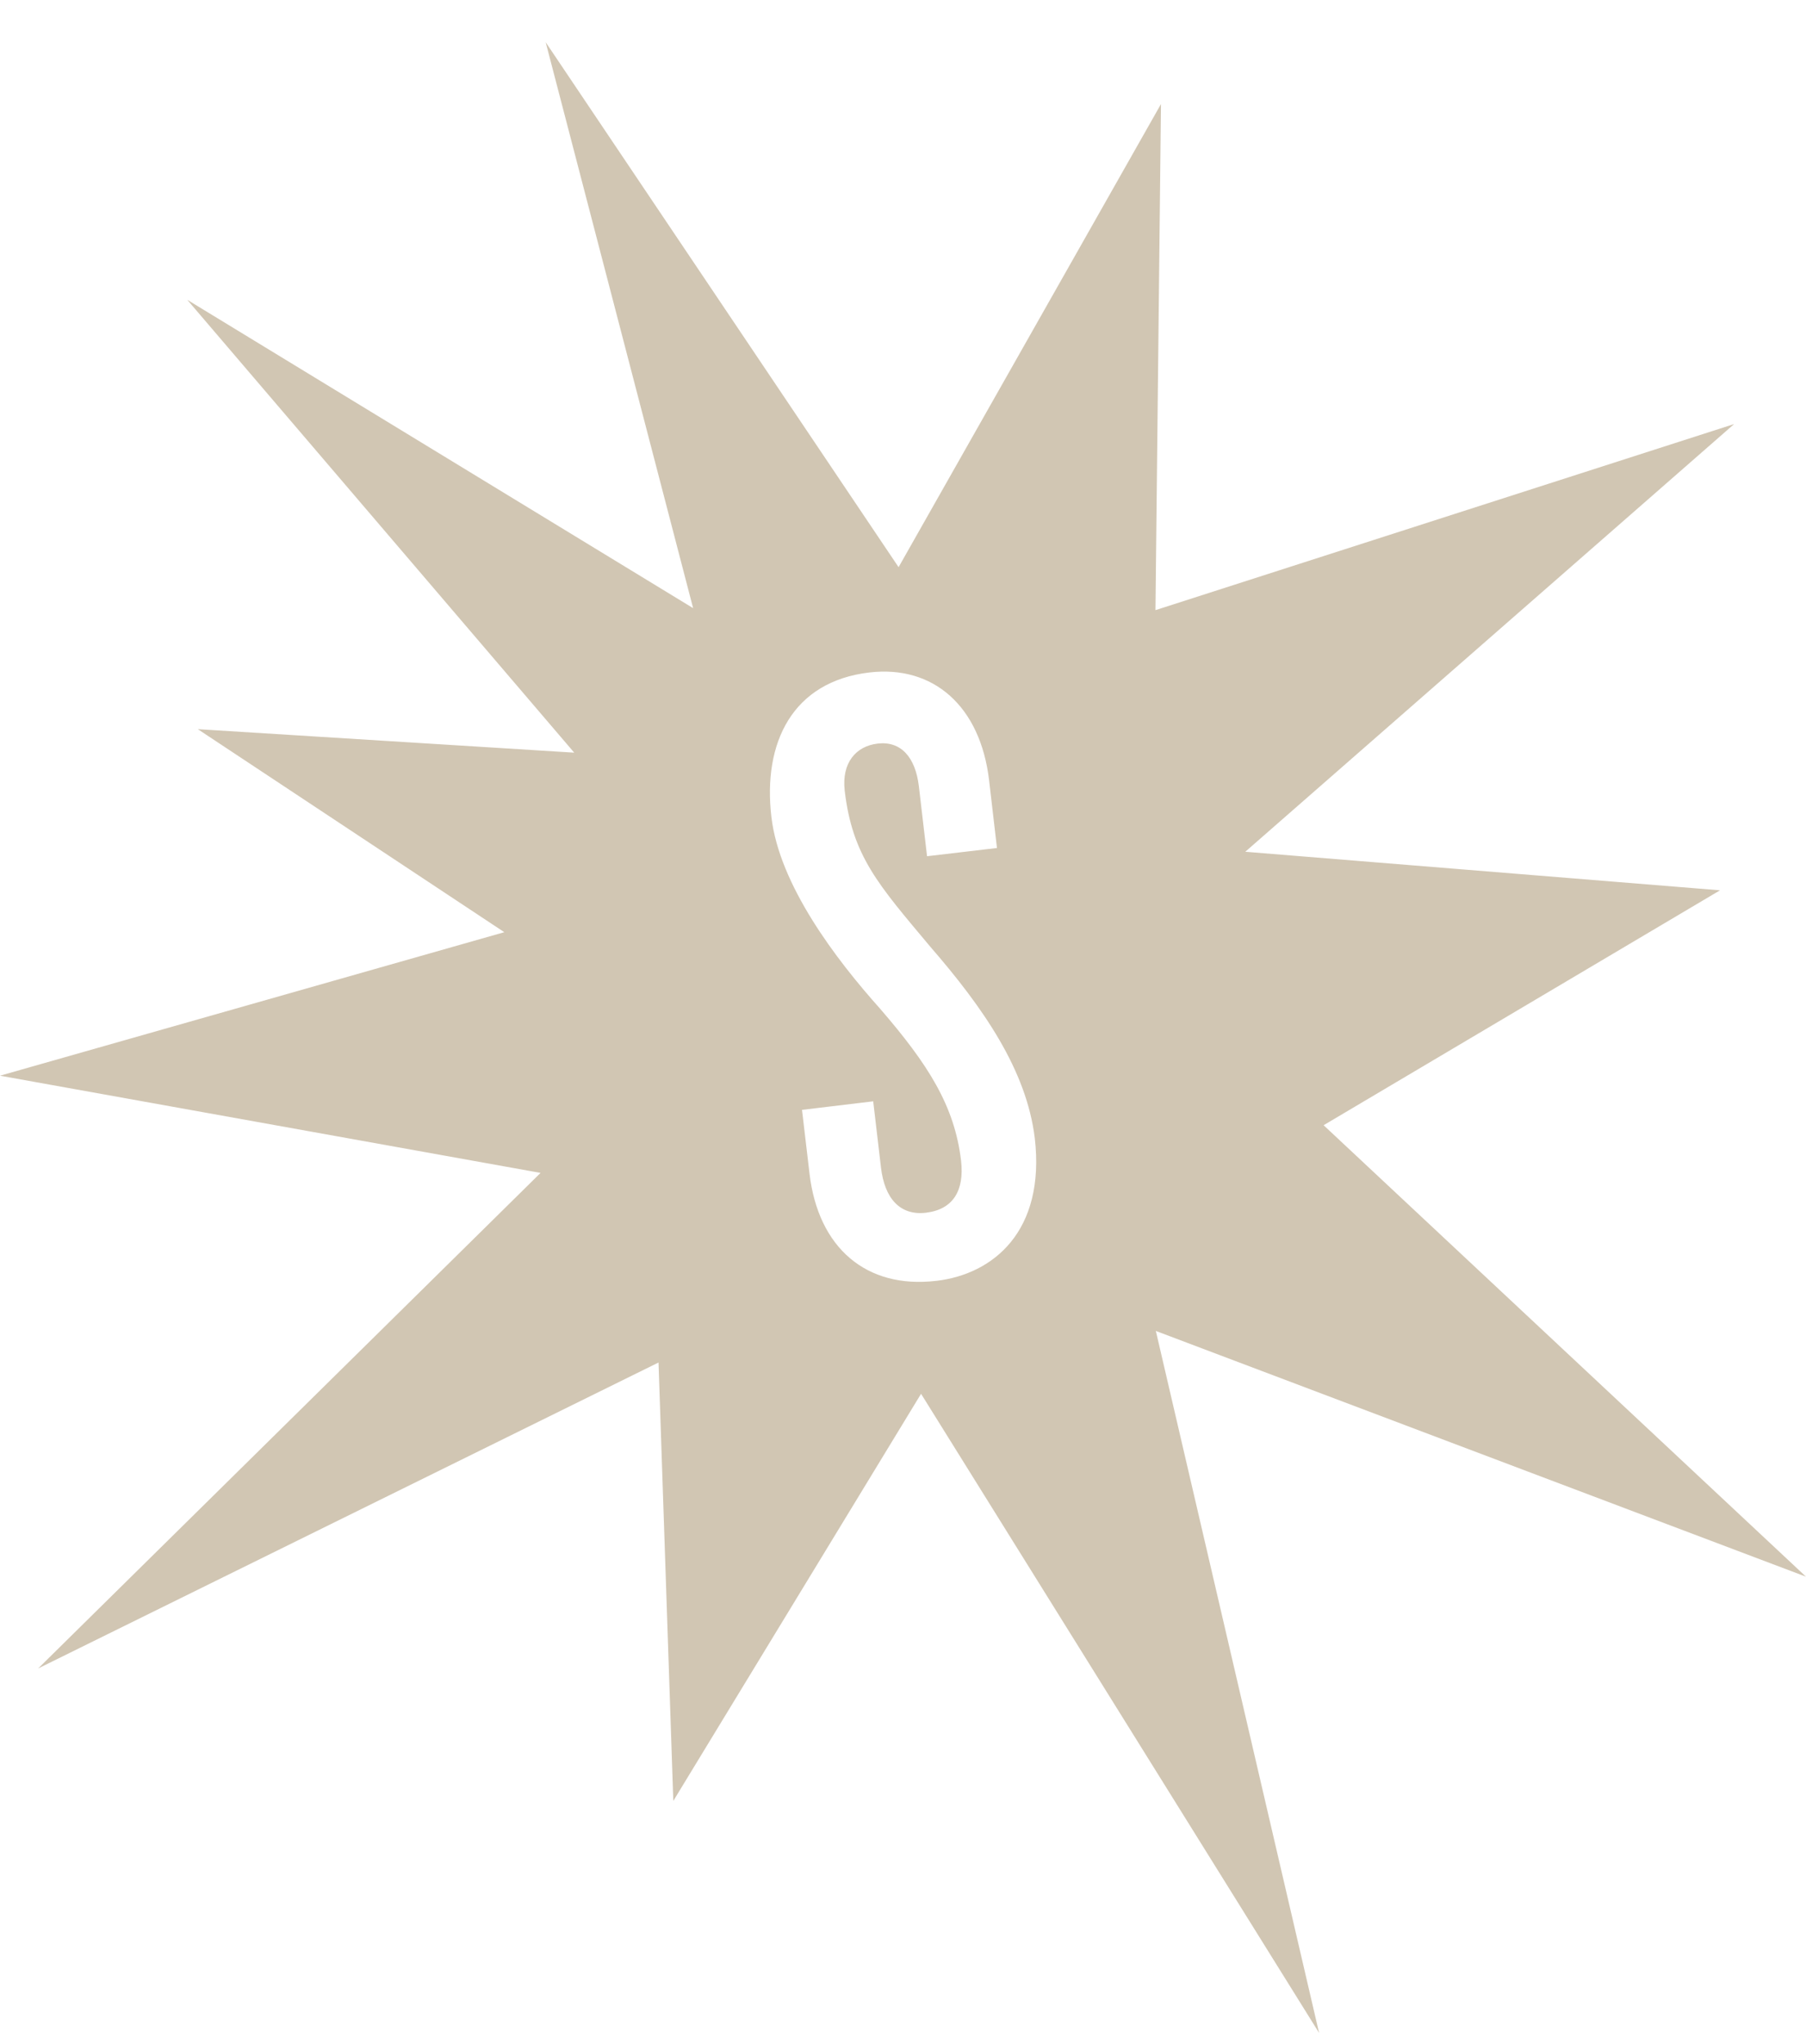 <svg xmlns="http://www.w3.org/2000/svg" fill="none" viewBox="0 0 38 43" height="43" width="38">
<g clip-path="url(#clip0_8715_5610)" id="SITM-SLogoBurstBlk">
<path fill="#D1C6B3" d="M38 33.17L27.85 23.672L36.191 18.73L26.202 17.919L36.488 8.921L24.312 12.836L24.428 2.189L18.907 11.932L11.482 0.889L14.584 12.794L3.94 6.307L12.082 15.834L4.162 15.34L10.611 19.611L0 22.63L11.374 24.675L0.803 35.1L13.856 28.664L14.167 37.887L19.38 29.322L27.755 42.768L24.32 28L38 33.17ZM19.697 26.946C18.227 27.119 17.217 26.251 17.033 24.691L16.875 23.349L18.373 23.169L18.537 24.565C18.614 25.216 18.94 25.576 19.481 25.513C20.06 25.445 20.292 25.04 20.222 24.422C20.087 23.264 19.527 22.389 18.52 21.223C17.587 20.18 16.399 18.62 16.231 17.187C16.047 15.622 16.675 14.337 18.293 14.147C19.638 13.989 20.629 14.855 20.812 16.42L20.977 17.84L19.506 18.013L19.334 16.542C19.261 15.927 18.954 15.586 18.468 15.643C18.005 15.697 17.708 16.052 17.773 16.631C17.934 18.009 18.476 18.606 19.572 19.914C20.689 21.201 21.598 22.51 21.773 23.945C21.999 25.903 20.898 26.806 19.703 26.946H19.697Z" id="Vector"></path>
</g>
<defs>
<clipPath id="clip0_8715_5610">
<rect transform="translate(0 0.889)" fill="white" height="41.878" width="38"></rect>
</clipPath>
</defs>
</svg>
